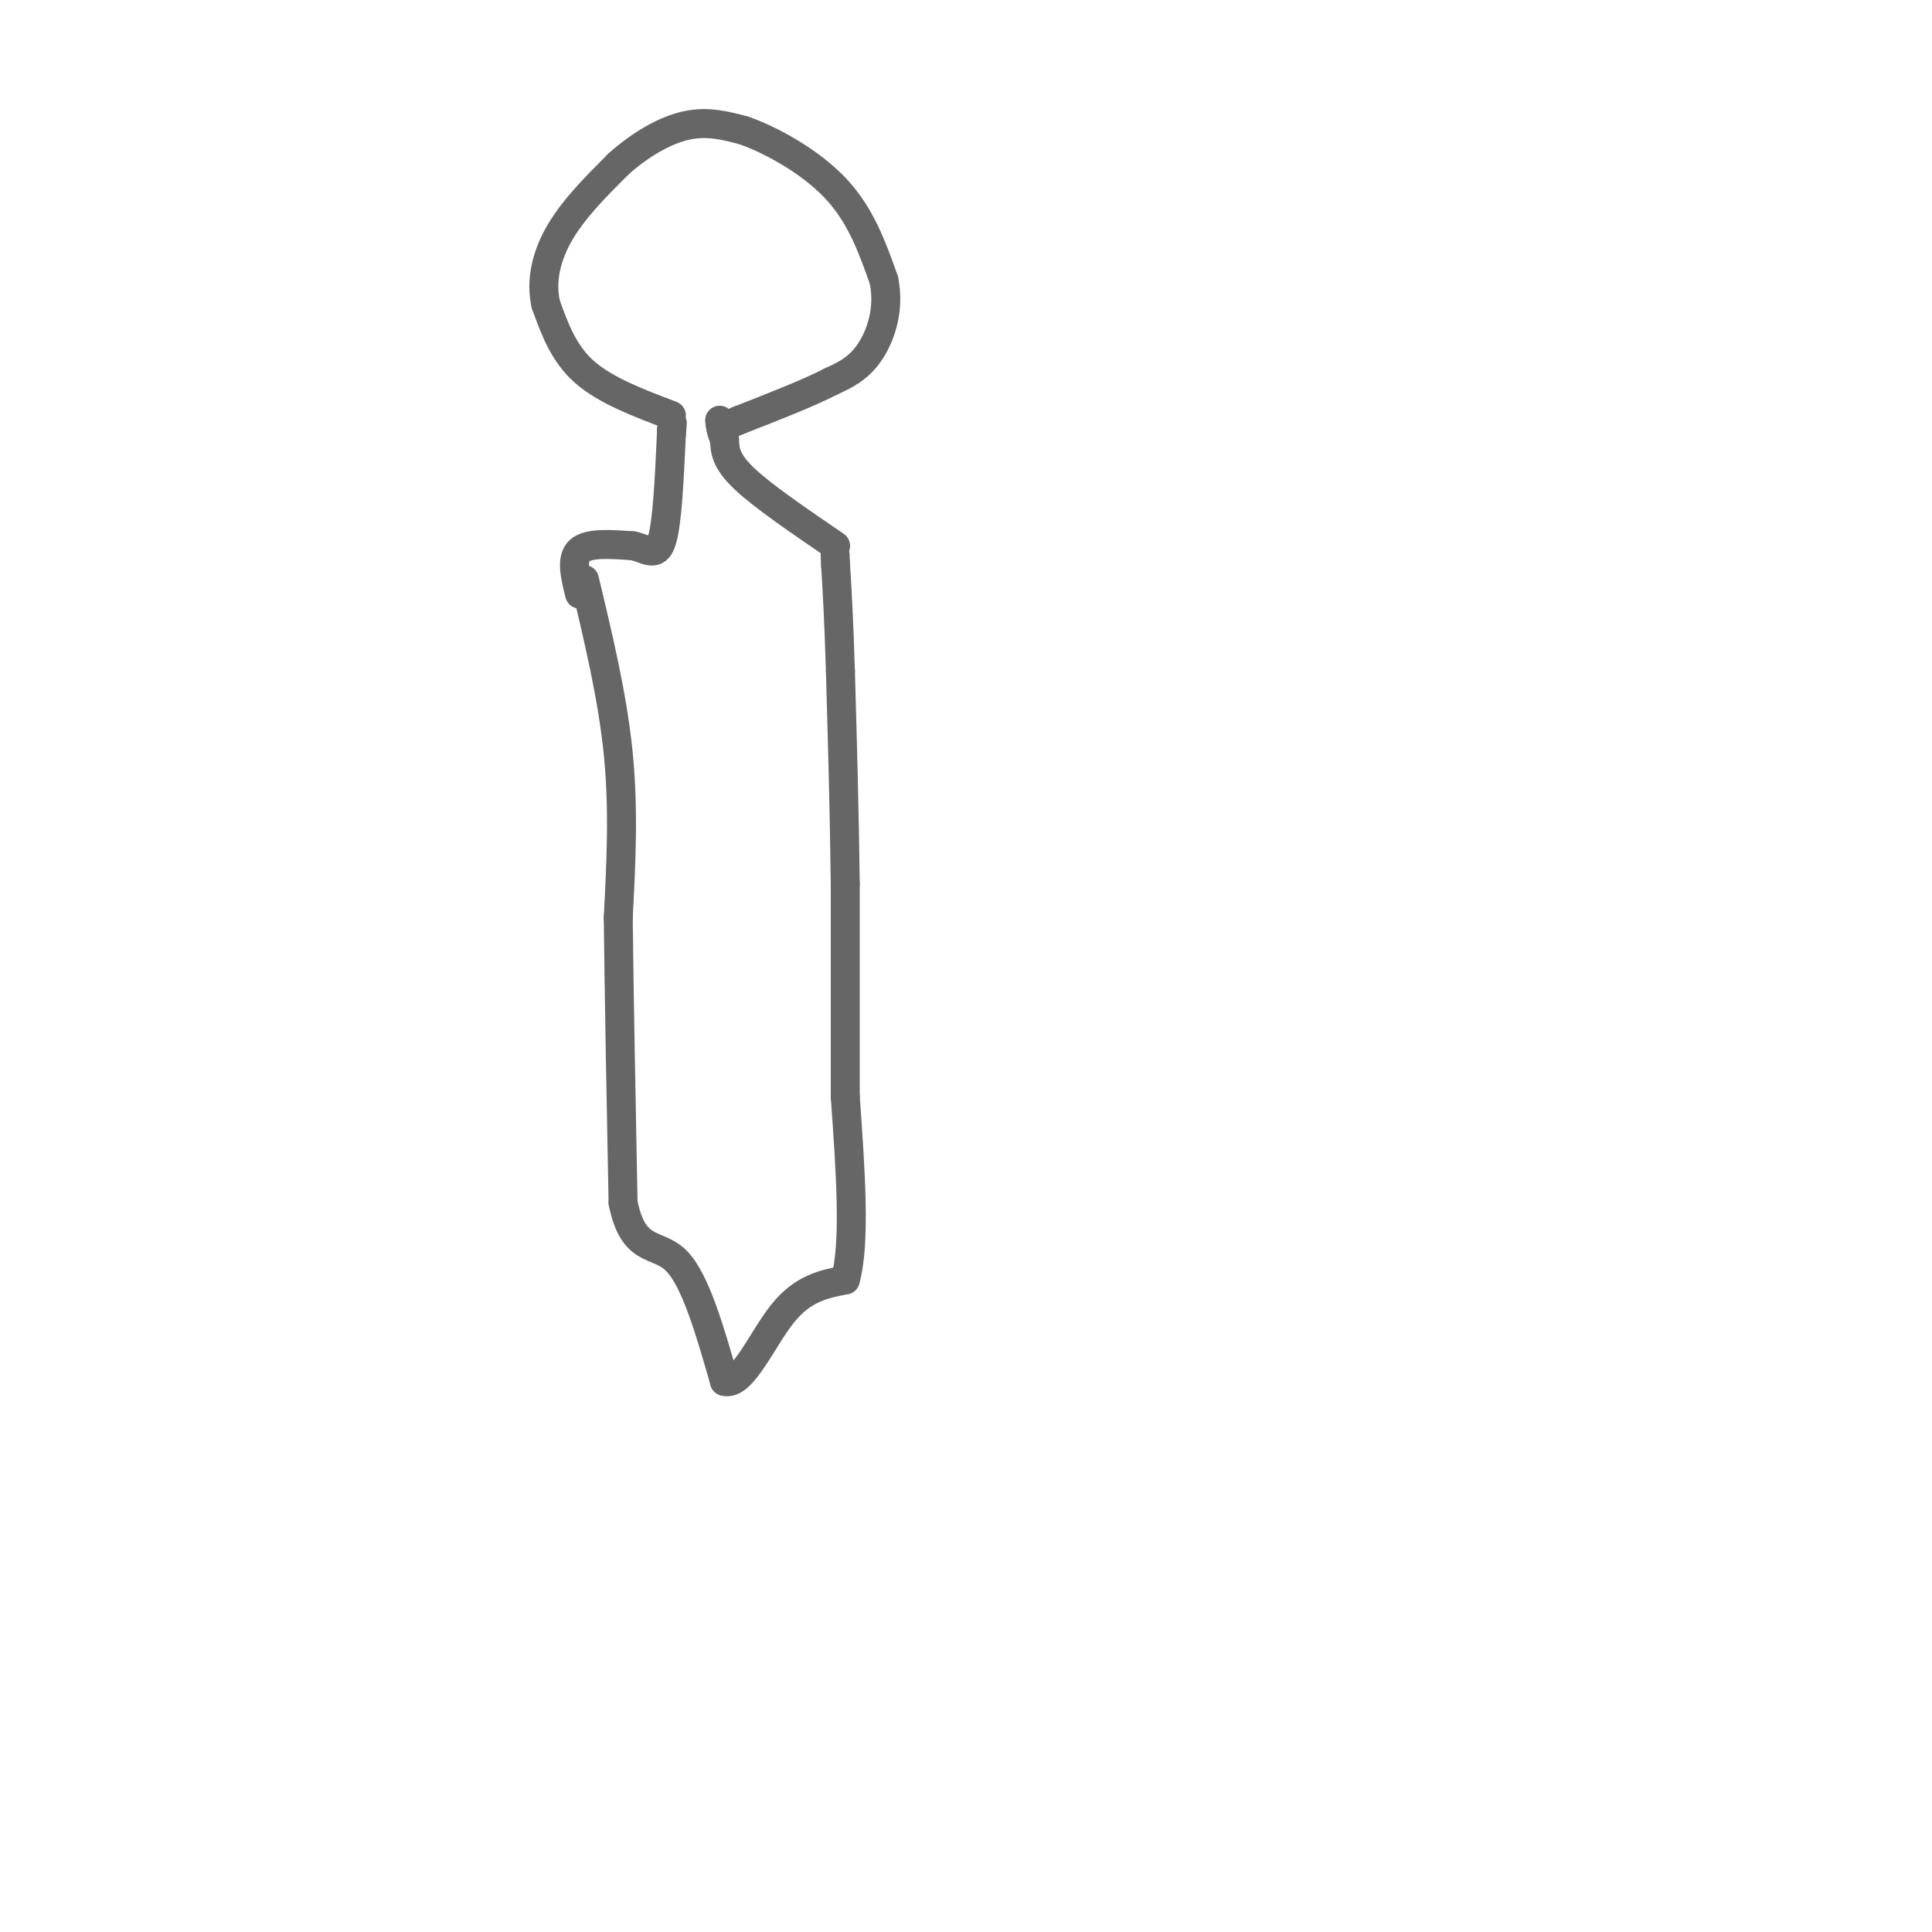 <svg viewBox='0 0 400 400' version='1.1' xmlns='http://www.w3.org/2000/svg' xmlns:xlink='http://www.w3.org/1999/xlink'><g fill='none' stroke='#666666' stroke-width='6' stroke-linecap='round' stroke-linejoin='round'><path d='M121,120c2.917,12.167 5.833,24.333 7,36c1.167,11.667 0.583,22.833 0,34'/><path d='M128,190c0.167,15.500 0.583,37.250 1,59'/><path d='M129,249c2.156,10.733 7.044,8.067 11,12c3.956,3.933 6.978,14.467 10,25'/><path d='M150,286c3.644,1.089 7.756,-8.689 12,-14c4.244,-5.311 8.622,-6.156 13,-7'/><path d='M175,265c2.167,-7.500 1.083,-22.750 0,-38'/><path d='M175,227c0.000,-13.667 0.000,-28.833 0,-44'/><path d='M175,183c-0.167,-14.667 -0.583,-29.333 -1,-44'/><path d='M174,139c-0.333,-11.000 -0.667,-16.500 -1,-22'/><path d='M173,117c-0.167,-3.667 -0.083,-1.833 0,0'/><path d='M120,123c-0.917,-3.667 -1.833,-7.333 0,-9c1.833,-1.667 6.417,-1.333 11,-1'/><path d='M131,113c2.956,0.600 4.844,2.600 6,-1c1.156,-3.600 1.578,-12.800 2,-22'/><path d='M139,90c0.333,-3.833 0.167,-2.417 0,-1'/><path d='M173,113c-7.583,-5.167 -15.167,-10.333 -19,-14c-3.833,-3.667 -3.917,-5.833 -4,-8'/><path d='M150,91c-0.833,-2.000 -0.917,-3.000 -1,-4'/><path d='M139,86c-6.833,-2.583 -13.667,-5.167 -18,-9c-4.333,-3.833 -6.167,-8.917 -8,-14'/><path d='M113,63c-1.111,-4.889 0.111,-10.111 3,-15c2.889,-4.889 7.444,-9.444 12,-14'/><path d='M128,34c4.444,-4.000 9.556,-7.000 14,-8c4.444,-1.000 8.222,0.000 12,1'/><path d='M154,27c5.644,1.978 13.756,6.422 19,12c5.244,5.578 7.622,12.289 10,19'/><path d='M183,58c1.244,6.022 -0.644,11.578 -3,15c-2.356,3.422 -5.178,4.711 -8,6'/><path d='M172,79c-4.500,2.333 -11.750,5.167 -19,8'/><path d='M153,87c-3.167,1.333 -1.583,0.667 0,0'/></g>
</svg>